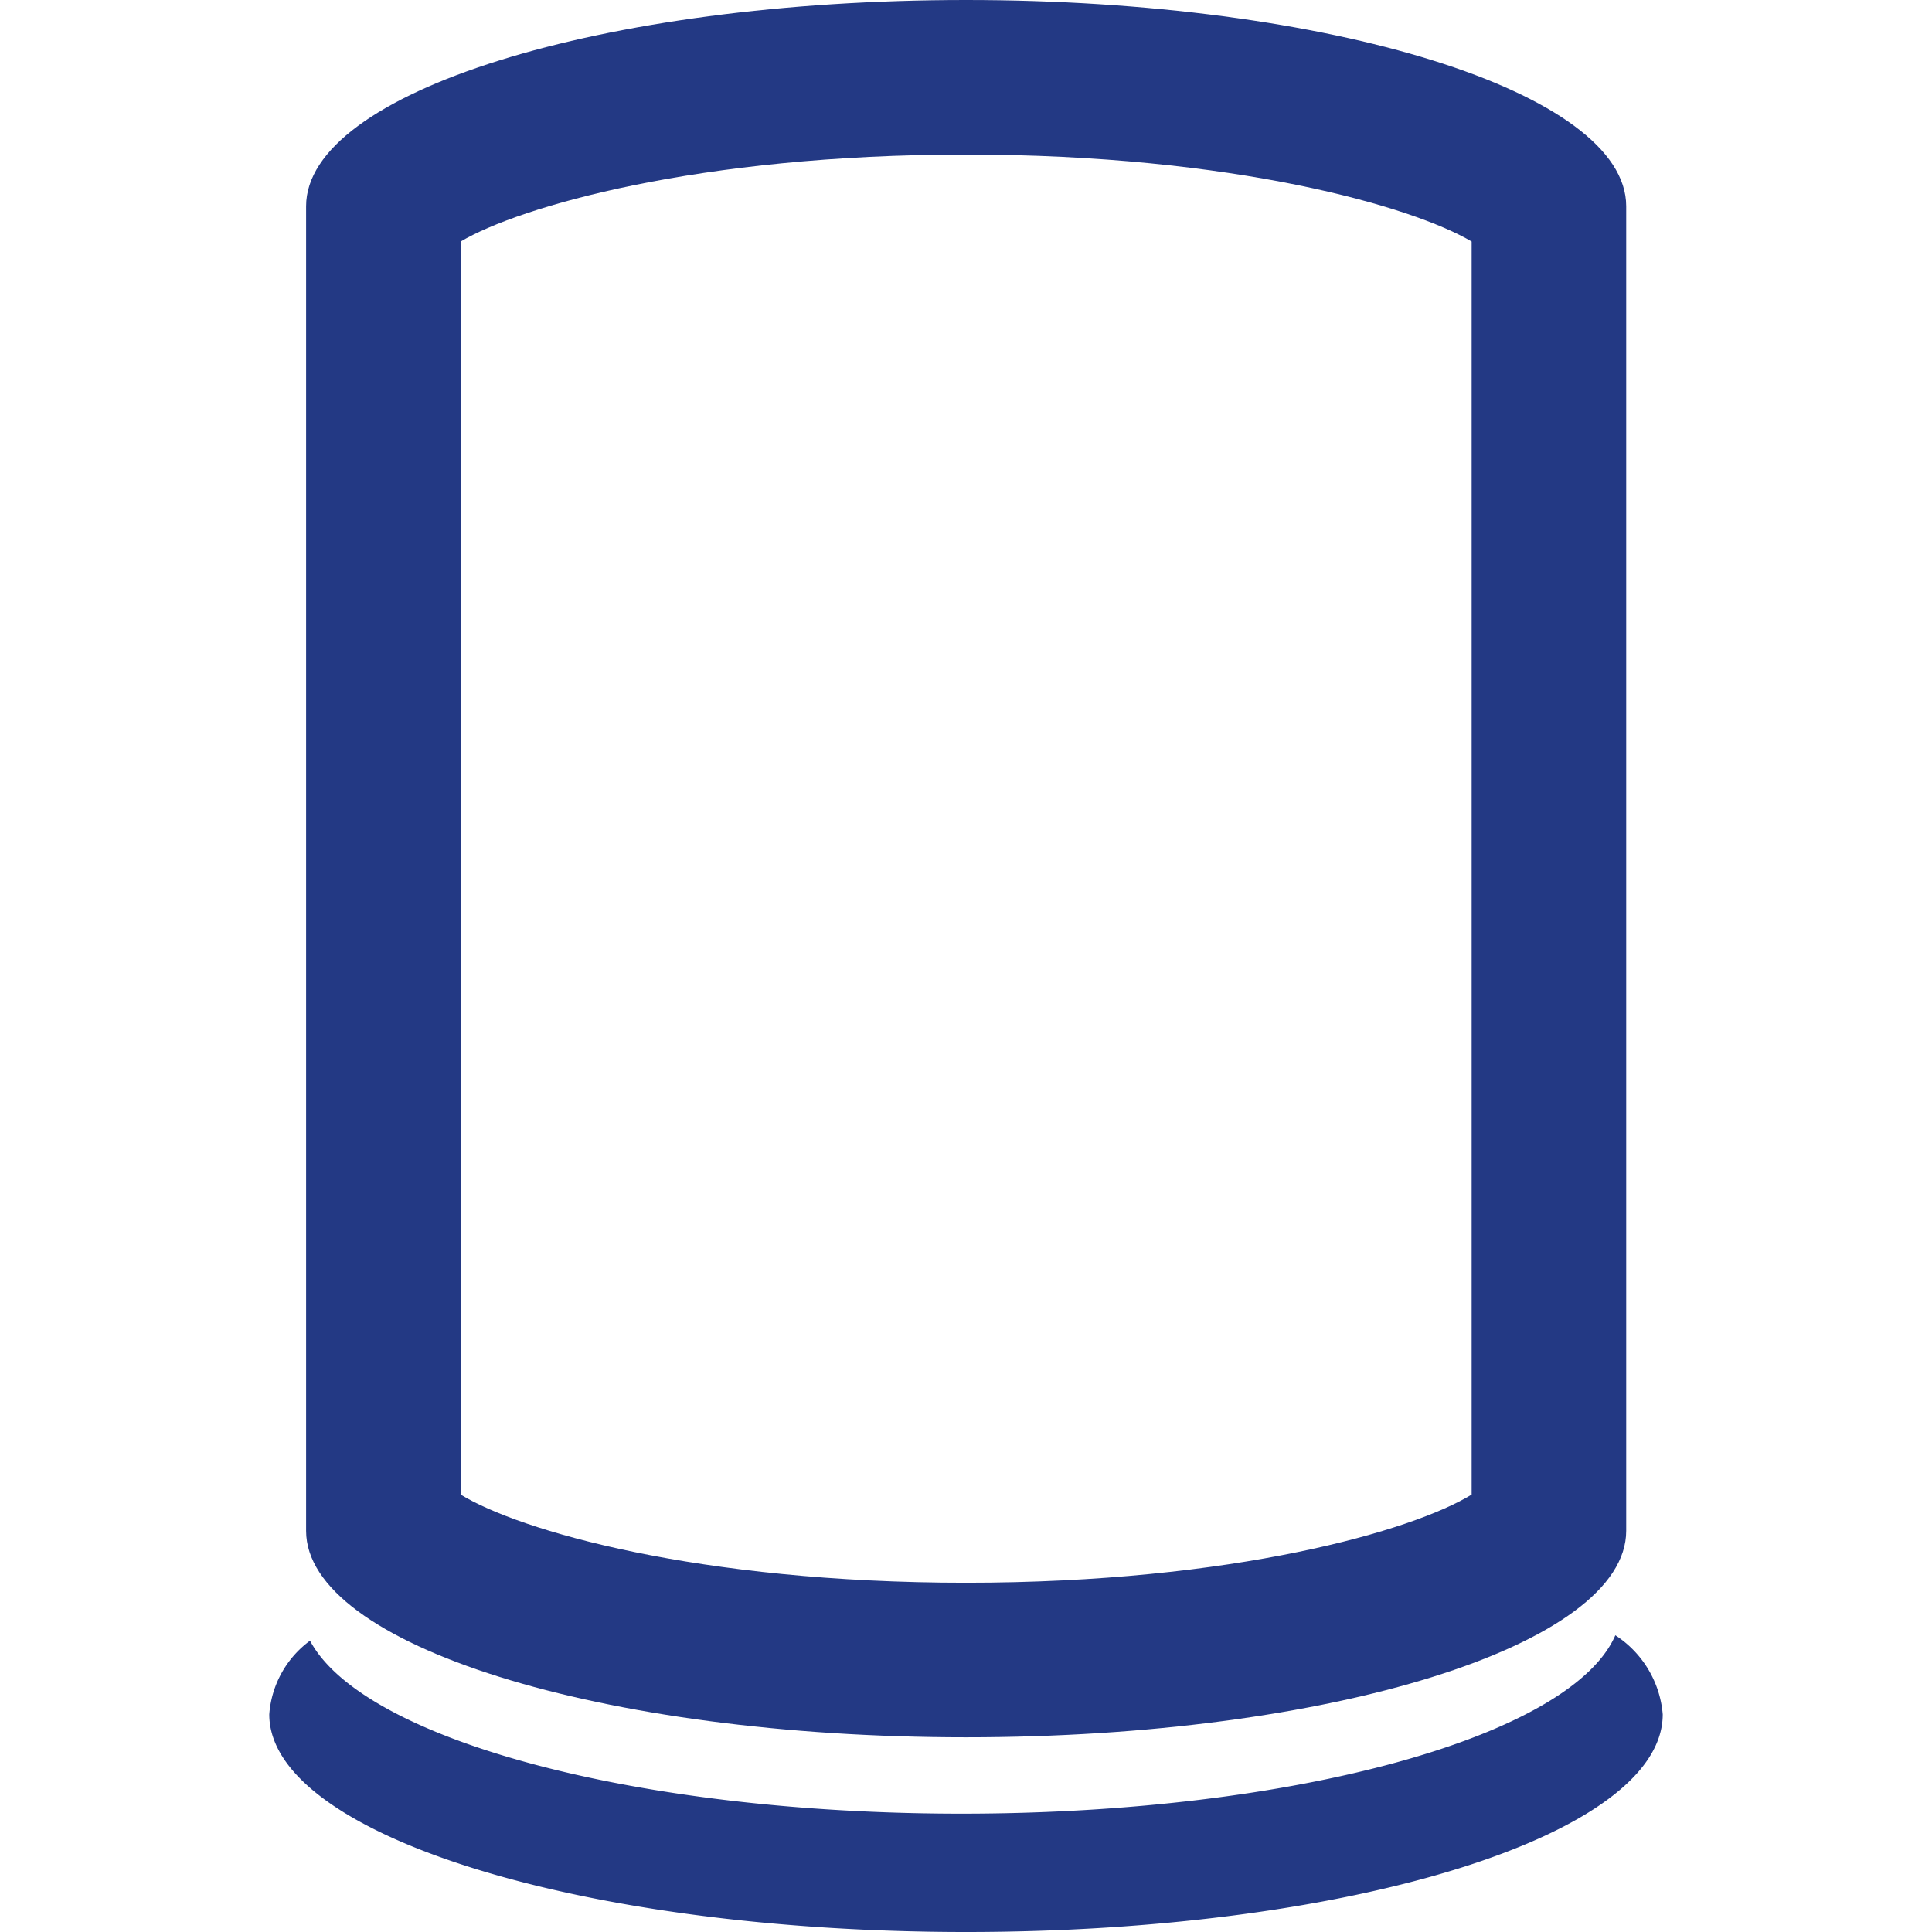 <svg xmlns="http://www.w3.org/2000/svg" viewBox="0 0 64 64"><defs><style>.cls-1{fill:#233984;}.cls-2{fill:none;}</style></defs><g id="Layer_2" data-name="Layer 2"><g id="Картридж_осушителя" data-name="Картридж осушителя"><path class="cls-1" d="M55.08,56.79c0,4-10.33,7.21-23.08,7.21S8.92,60.77,8.92,56.79a3.33,3.33,0,0,1,1.35-2.44C12,57.6,21,60.08,31.85,60.08c11.07,0,20.22-2.58,21.66-5.91A3.46,3.46,0,0,1,55.08,56.79Z"/><path class="cls-1" d="M32,0C19.92,0,10.14,3.06,10.14,6.83v0h0V50.71c0,3.78,9.78,6.84,21.86,6.84s21.87-3.06,21.87-6.84V6.83C53.87,3.06,44.08,0,32,0ZM48.75,33.24V49.51C46.81,50.7,40.88,52.43,32,52.43S17.2,50.7,15.26,49.51V8C17.2,6.85,23.12,5.12,32,5.12S46.81,6.85,48.75,8V33.24Z"/><rect class="cls-2" width="64" height="64"/></g></g></svg>